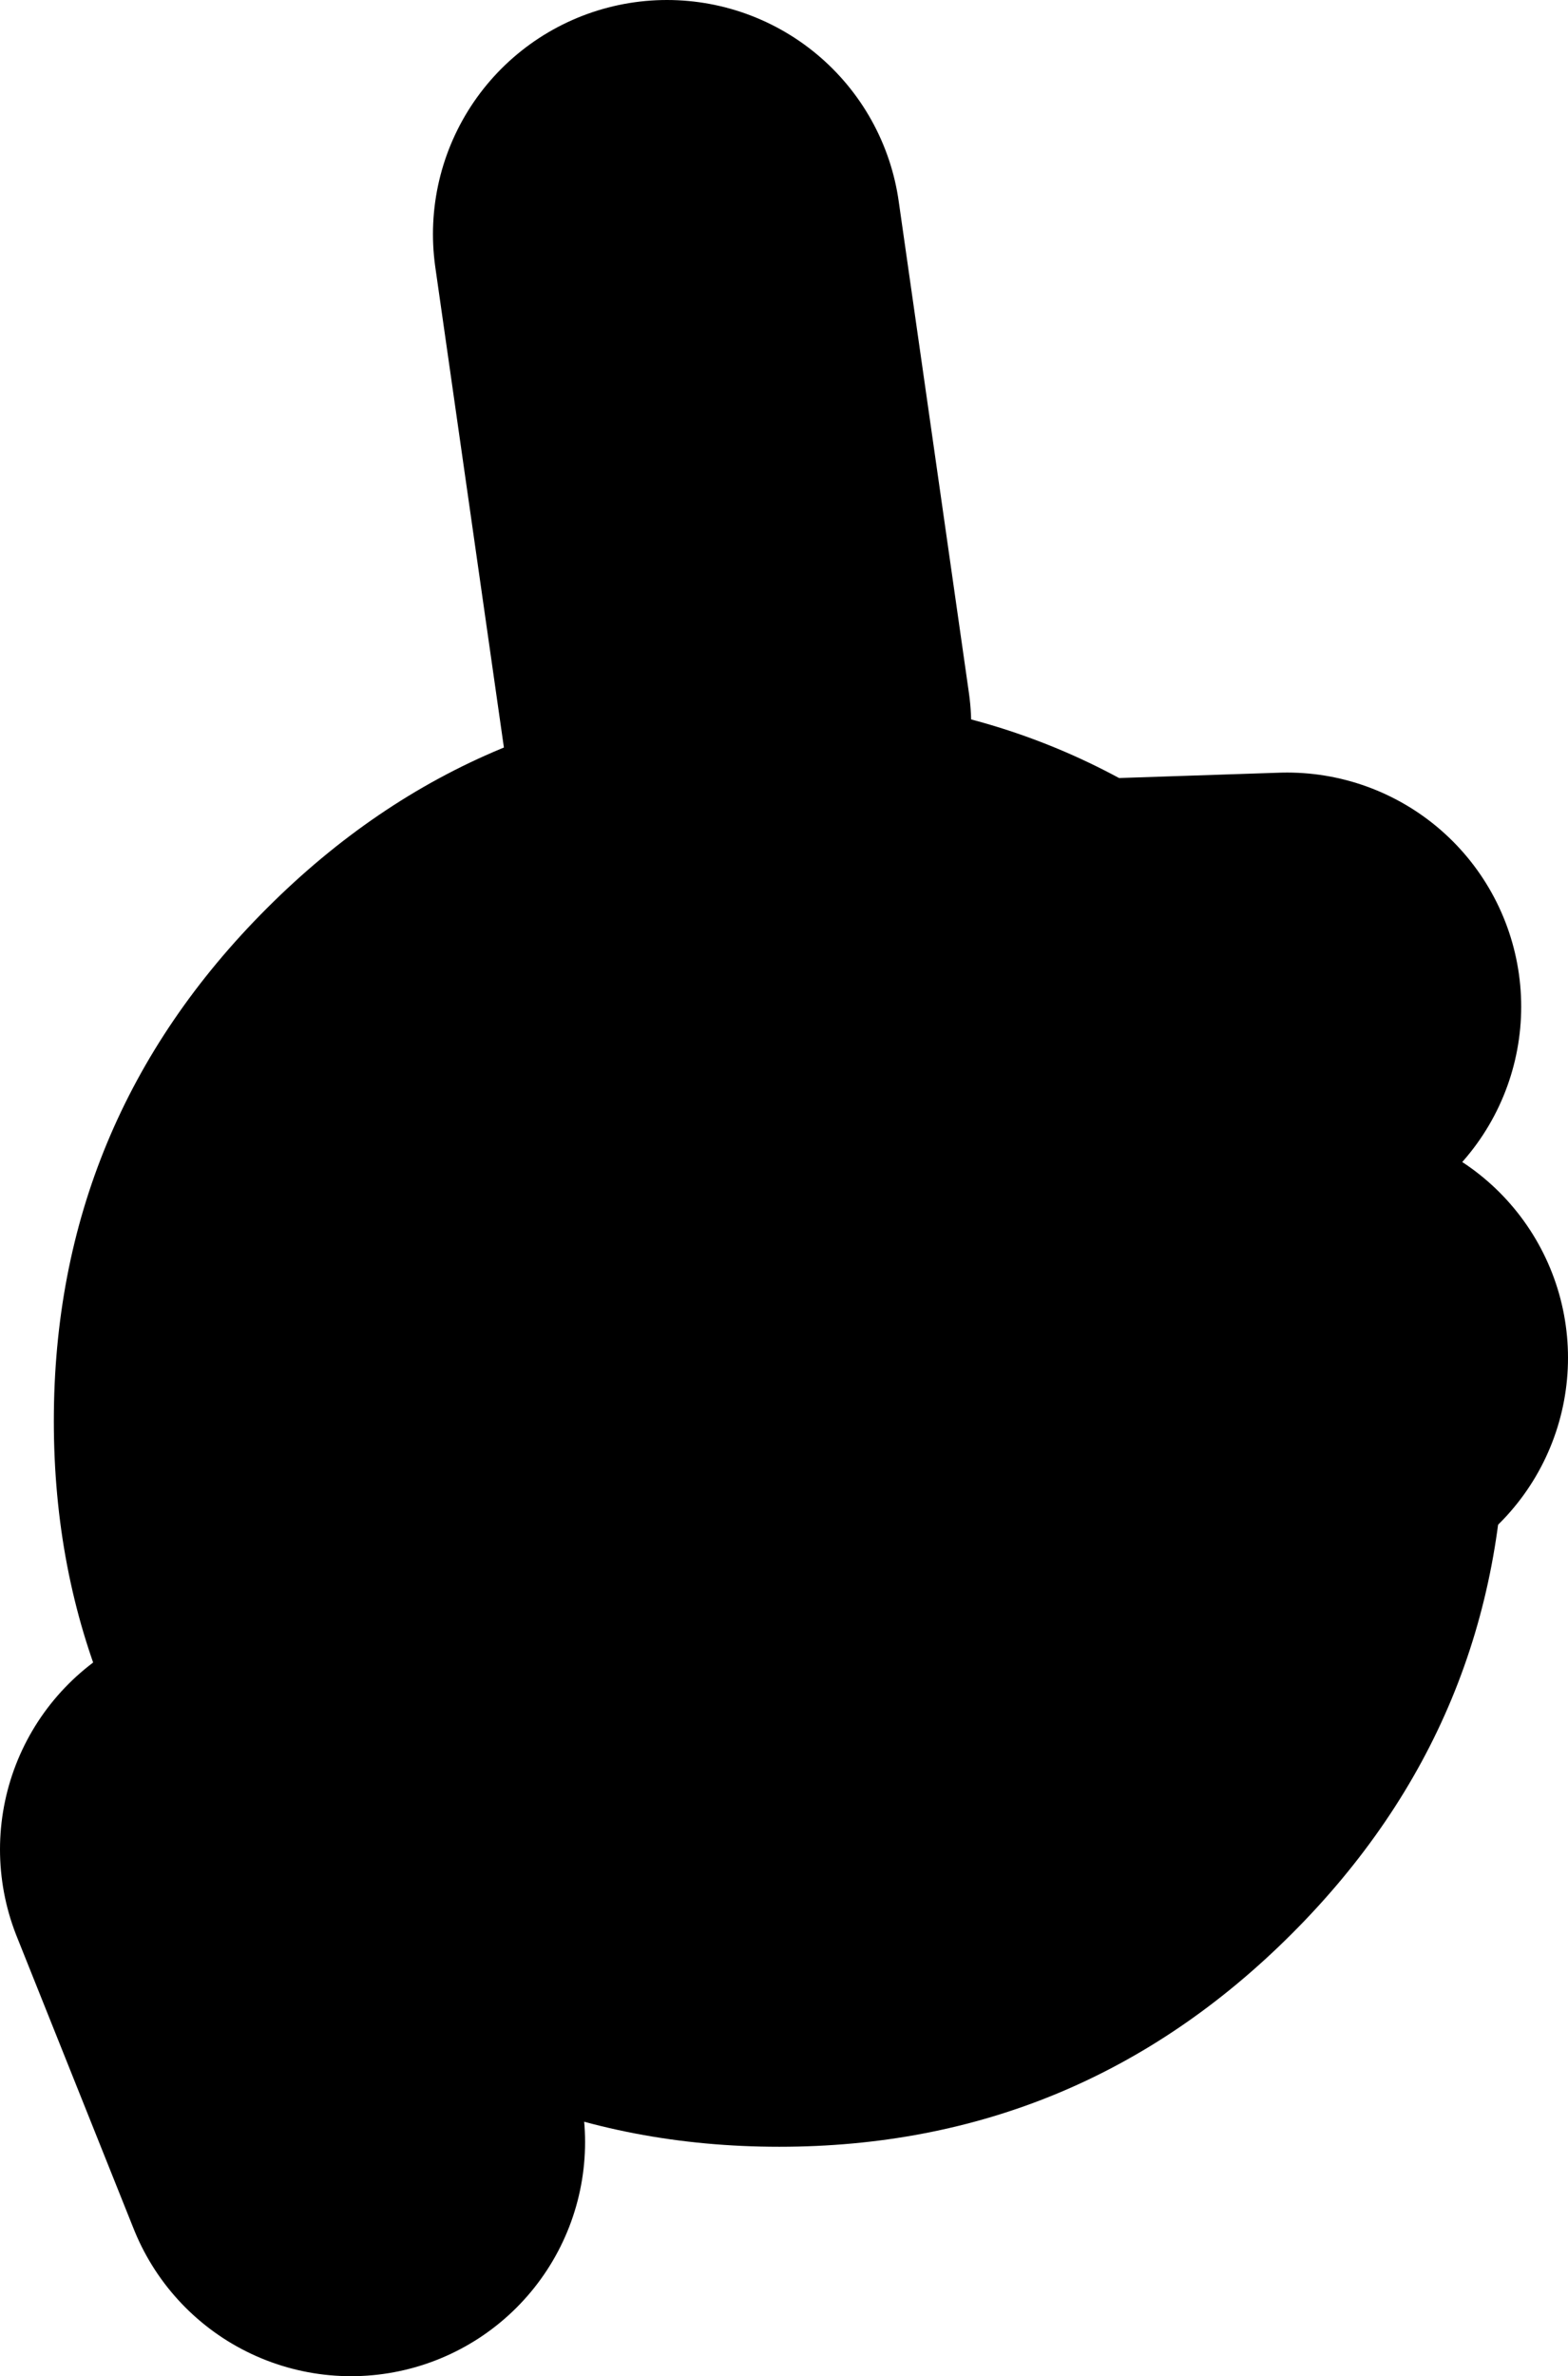 <?xml version="1.0" encoding="UTF-8" standalone="no"?>
<svg xmlns:xlink="http://www.w3.org/1999/xlink" height="50.75px" width="33.5px" xmlns="http://www.w3.org/2000/svg">
  <g transform="matrix(1.0, 0.0, 0.0, 1.0, -74.5, 23.5)">
    <path d="M90.25 -8.0 L88.75 -18.5 M82.0 17.25 L87.0 -1.5 102.0 -2.0 M88.75 14.0 L92.5 13.5 M97.0 2.25 L103.0 5.5 M82.0 22.25 L79.5 16.0" fill="none" stroke="#000000" stroke-linecap="round" stroke-linejoin="round" stroke-width="10.0"/>
    <path d="M102.1 -4.1 Q106.65 0.45 106.65 6.85 106.65 13.25 102.1 17.8 97.55 22.35 91.15 22.35 84.75 22.35 80.2 17.8 75.65 13.25 75.65 6.85 75.65 0.45 80.2 -4.1 84.75 -8.65 91.15 -8.65 97.55 -8.65 102.1 -4.1" fill="#000000" fill-rule="evenodd" stroke="none"/>
  </g>
</svg>
